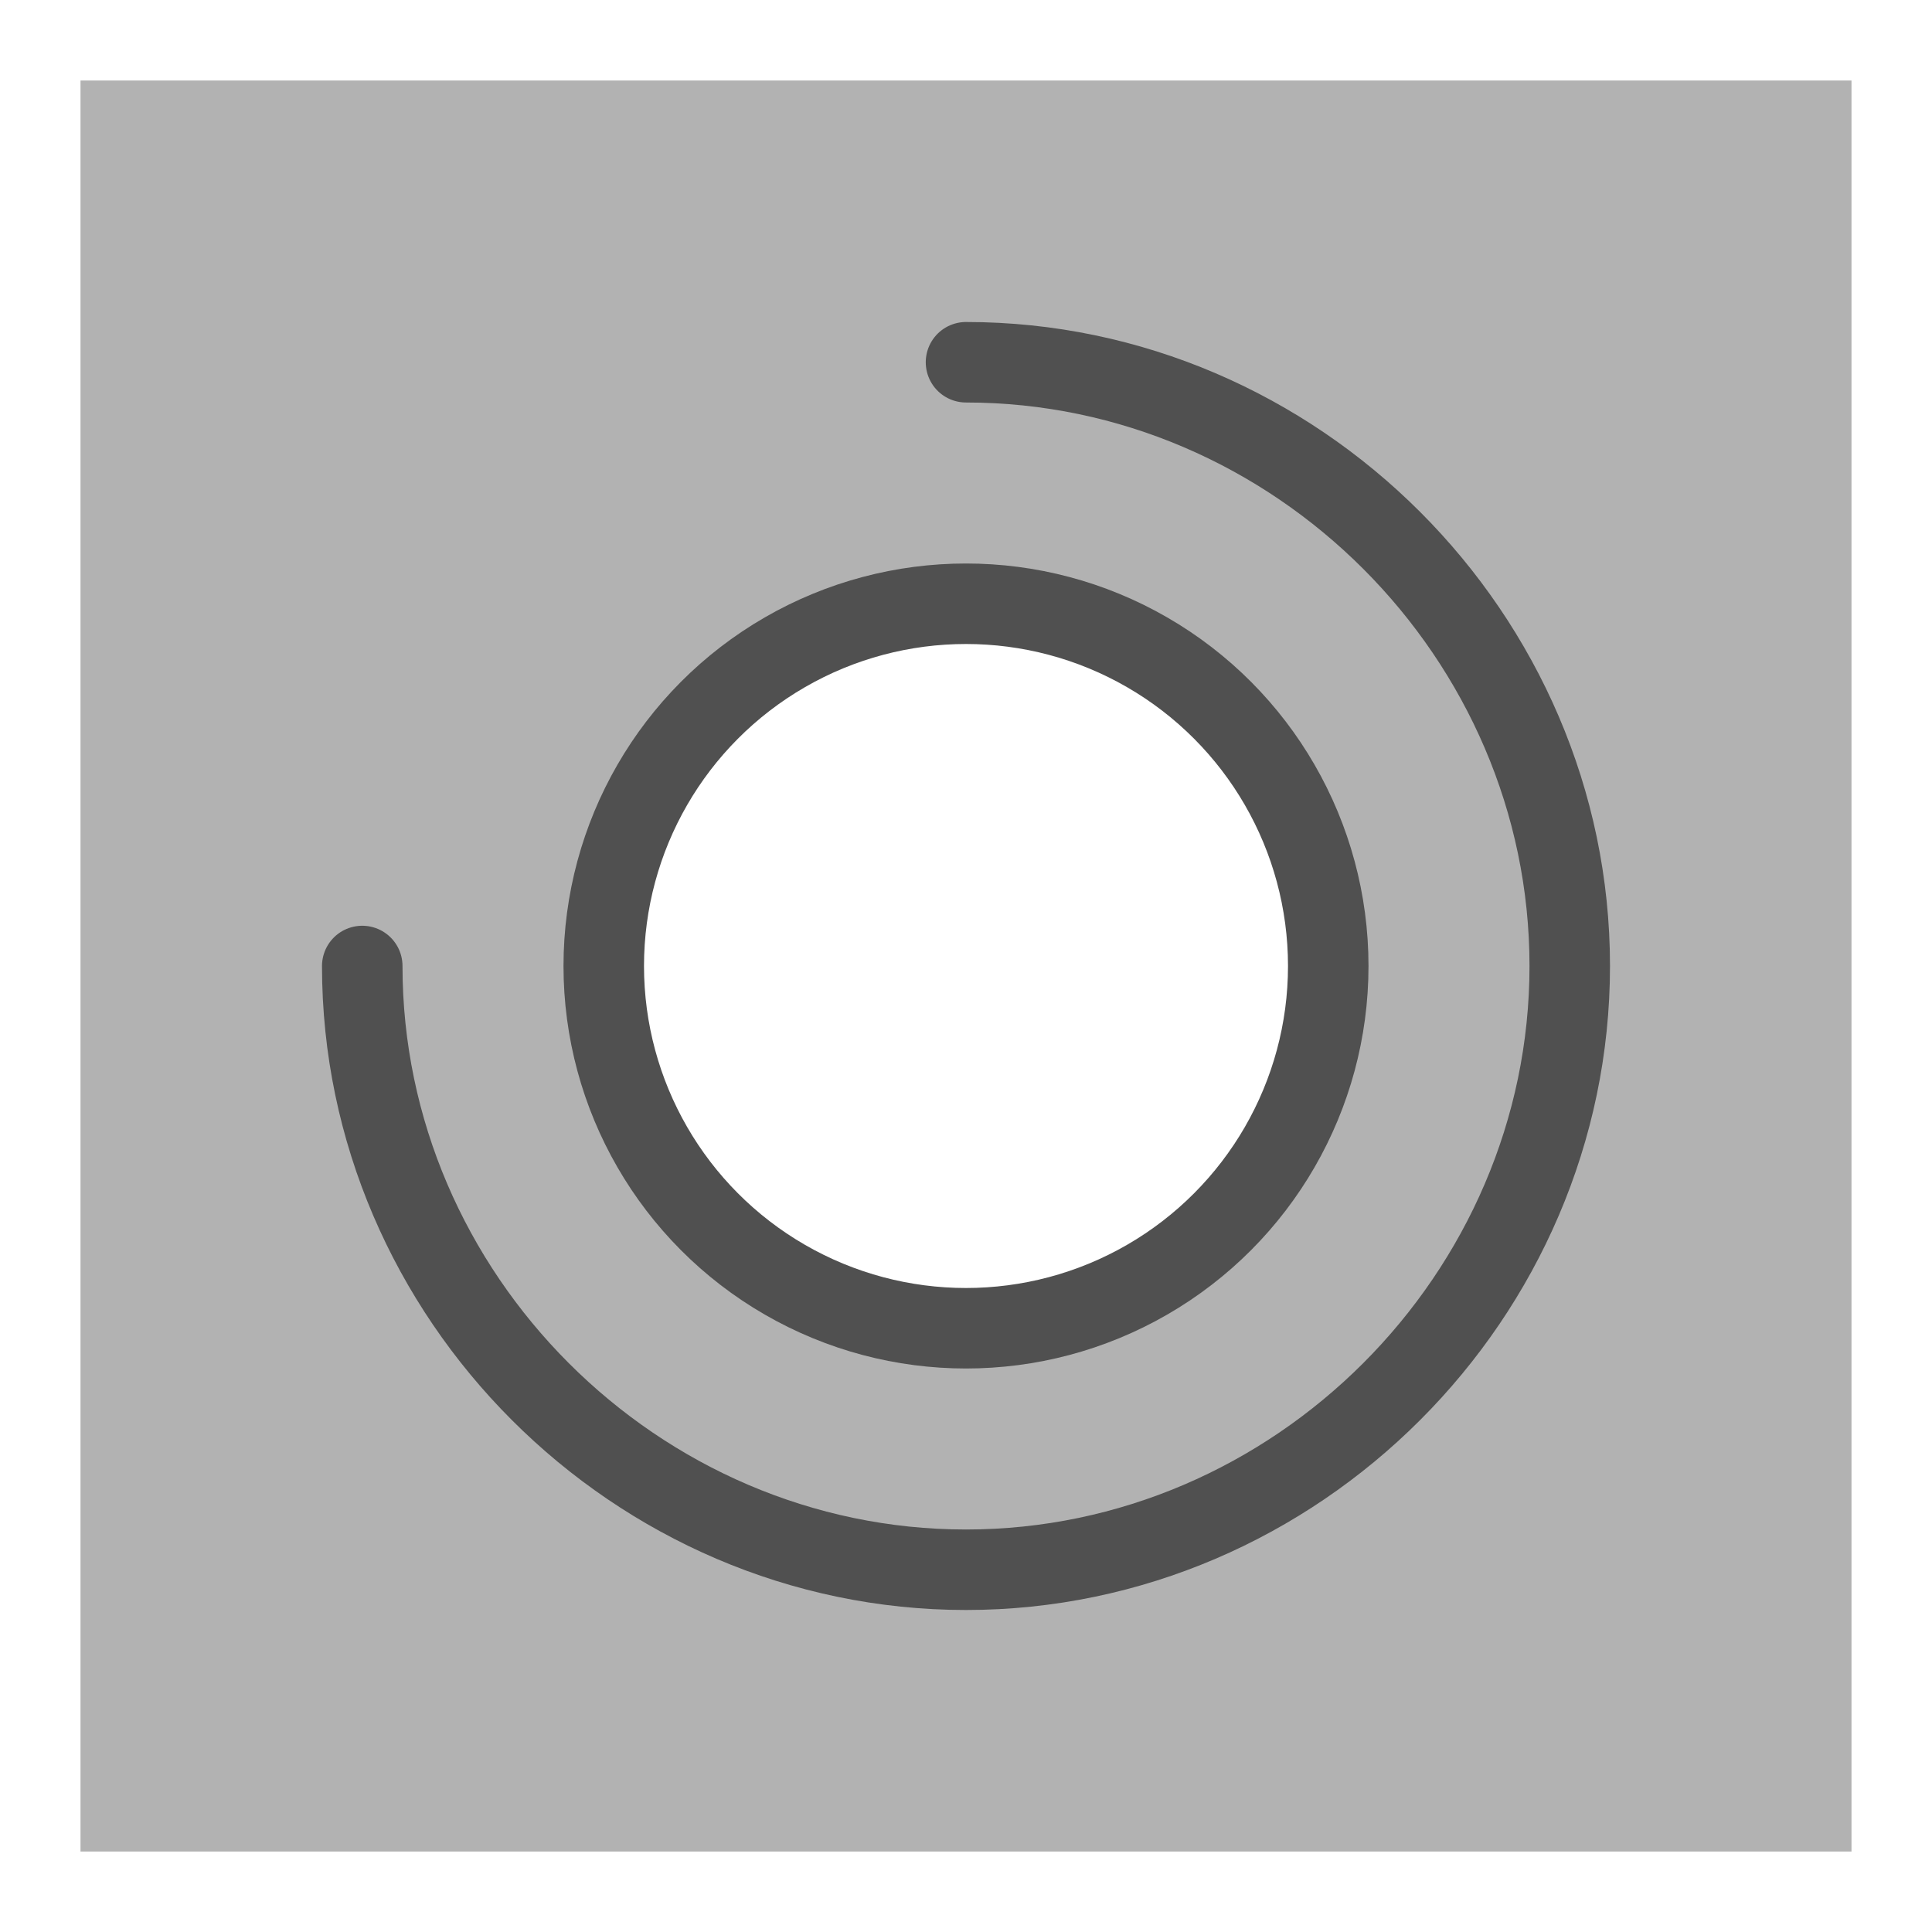 <?xml version="1.0" encoding="utf-8"?>
<!-- Generator: Adobe Illustrator 27.3.1, SVG Export Plug-In . SVG Version: 6.00 Build 0)  -->
<svg version="1.1" id="icon" xmlns="http://www.w3.org/2000/svg" xmlns:xlink="http://www.w3.org/1999/xlink" x="0px" y="0px"
	 viewBox="0 0 24 24" style="enable-background:new 0 0 24 24;" xml:space="preserve">
<style type="text/css">
	.st0{fill:#B2B2B2;}
	.st1{fill:none;stroke:#505050;stroke-linecap:round;stroke-linejoin:round;stroke-miterlimit:10;}
	.st2{fill:none;stroke:#505050;stroke-miterlimit:10;}
</style>
<path class="st0" d="M1,1v22h22V1H1z M12,16.5c-2.5,0-4.5-2-4.5-4.5s2-4.5,4.5-4.5s4.5,2,4.5,4.5S14.5,16.5,12,16.5z"/>
<path class="st1" d="M12,4.5c4.1,0,7.5,3.4,7.5,7.5s-3.4,7.5-7.5,7.5S4.5,16.1,4.5,12"/>
<circle class="st2" cx="12" cy="12" r="4.5"/>
</svg>
